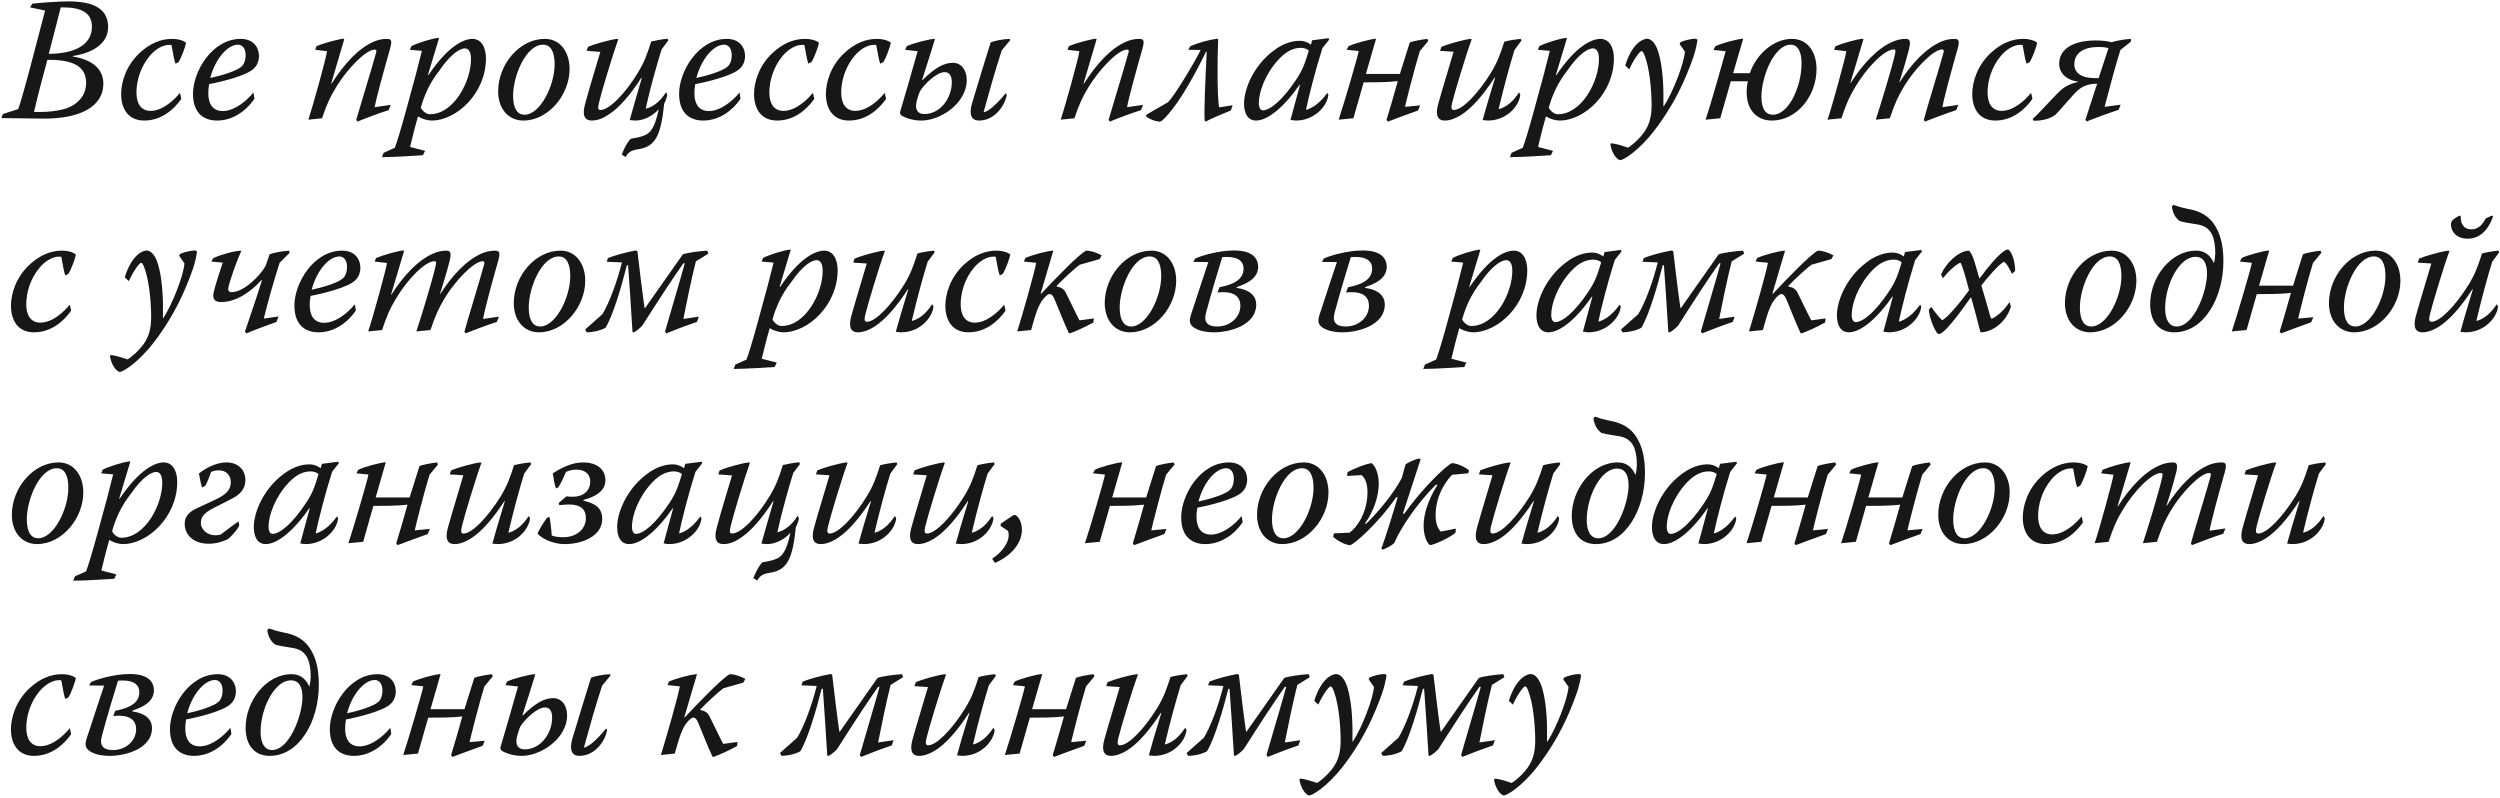 <?xml version="1.0" encoding="UTF-8"?> <svg xmlns="http://www.w3.org/2000/svg" width="909" height="290" viewBox="0 0 909 290" fill="none"> <path d="M10.96 2.68L16.4 3.832L10.96 24.568C8.656 33.208 6.992 38.904 6.608 39.672L1.04 41.464L0.528 42.936C5.328 43 10.192 43.064 15.44 43.128C29.072 43.256 37.52 38.84 37.584 30.456C37.584 24.952 33.424 21.688 26.448 20.536L26.512 20.344C33.104 19.384 39.312 16.184 39.312 9.848C39.312 2.488 32.848 0.504 24.784 0.504C21.2 0.504 14.48 1.016 11.728 1.336L10.96 2.68ZM22.096 2.68H22.8C29.328 2.68 33.424 4.472 33.424 9.72C33.424 16.184 27.408 19.512 17.744 19.576L22.096 2.68ZM17.232 21.752C27.92 21.624 31.376 24.952 31.312 30.328C31.248 33.848 29.52 36.28 26.896 38.072C24.016 40.056 18.512 40.888 12.368 40.696C13.904 33.912 15.632 27.832 17.232 21.752ZM65.487 33.912L65.359 33.848C63.566 36.088 59.279 40.312 54.734 40.312C51.215 40.312 49.614 37.56 49.614 33.656C49.614 29.496 51.023 24.376 54.478 20.28C56.846 17.528 59.471 16.312 61.519 16.312C61.903 16.312 62.158 16.312 62.35 16.376C62.926 19.512 63.374 22.2 63.822 23.16L64.91 22.584C65.999 20.984 67.471 16.696 67.662 15.544C67.15 15.032 65.294 14.136 62.542 14.136C58.767 14.136 54.606 15.608 50.639 19.384C45.775 23.992 44.047 29.944 44.047 34.168C44.047 39.352 46.478 43.832 52.431 43.832C58.639 43.832 63.182 39.864 65.934 35.96L65.487 33.912ZM92.188 33.784H91.996C89.883 36.472 85.34 40.376 80.987 40.376C77.019 40.376 75.74 37.304 75.74 33.976C75.74 32.76 75.803 31.8 76.059 30.584C79.644 29.944 90.139 27.512 92.507 24.696C93.596 23.608 94.171 21.944 94.171 20.408C94.108 16.888 91.868 14.136 87.516 14.136C77.147 14.136 70.043 26.04 70.171 34.36C70.299 41.784 74.716 43.832 78.939 43.832C84.059 43.832 89.052 40.952 92.507 35.896L92.188 33.784ZM86.555 16.248C88.028 16.248 89.308 17.528 89.308 20.024C89.308 21.496 88.987 22.712 88.347 23.608C86.876 25.848 79.26 27.768 76.444 28.344C78.299 21.304 82.779 16.248 86.492 16.248H86.555ZM117.103 43C118.959 37.496 120.047 35.256 122.415 31.352C125.999 25.528 132.847 18.04 136.239 18.04C136.815 18.04 137.007 18.36 136.751 19.128C135.663 23.352 129.903 42.04 129.519 43.576L129.967 44.216C131.759 43.448 137.903 41.08 141.295 40.056L142.062 38.136L136.239 38.968C136.751 35.896 139.439 26.104 141.807 17.784C142.639 14.712 142.382 14.136 140.527 14.136C138.927 14.136 137.199 14.584 136.047 15.096C130.223 17.528 125.039 23.416 120.623 30.328H120.431C122.735 22.264 124.783 15.8 125.167 14.2L125.039 14.072C123.247 14.136 116.975 15.864 115.055 16.824L114.607 18.104L118.895 18.616C118.767 20.6 113.519 39.416 112.111 43.512L117.103 43ZM153.396 18.488C152.372 22.776 150.324 30.52 147.828 39.48C145.716 47.288 144.18 52.152 143.54 53.752L139.508 55.544L138.868 57.144C143.284 57.144 151.604 56.568 153.78 56.44L154.548 54.84L149.108 53.432C150.836 46.2 151.476 44.152 151.988 42.296C153.268 43.192 155.444 43.832 156.916 43.832C166.068 43.832 176.692 33.848 176.692 21.24C176.692 16.952 174.836 14.136 171.828 14.136C168.756 14.136 163.06 16.504 155.764 27.32H155.572L159.604 13.944L159.54 13.752C157.3 13.88 151.22 15.8 149.556 16.824L149.044 18.104L153.396 18.488ZM156.276 41.528C155.06 41.528 153.652 40.44 153.012 39.16C154.228 34.744 156.212 30.136 159.796 25.592C163.892 19.576 167.284 17.592 169.012 17.592C170.292 17.592 171.188 18.68 171.252 21.24C171.38 29.432 165.044 41.528 156.34 41.528H156.276ZM198.077 14.136C188.925 14.136 181.117 23.352 181.117 33.272C181.181 39.992 185.213 43.832 190.269 43.832C199.421 43.832 207.101 34.424 207.101 25.08C207.101 18.936 203.709 14.136 198.141 14.136H198.077ZM197.501 16.248C200.381 16.248 201.661 19.064 201.661 23.352C201.661 31.224 196.349 41.72 190.717 41.72C188.349 41.72 186.557 39.8 186.557 34.808C186.557 27.576 191.229 16.248 197.437 16.248H197.501ZM218.279 18.872C216.999 23.288 214.311 31.864 212.711 37.944C211.367 43.064 213.415 43.832 215.207 43.832C216.871 43.832 218.855 43.256 220.903 41.912C224.935 39.48 229.159 34.552 233.191 28.28H233.383C231.335 35.384 229.863 40.312 228.967 43.64C229.607 43.704 230.247 43.832 231.079 43.832C233.255 43.832 236.711 42.808 239.527 39.736C238.695 43.384 237.991 45.88 236.391 47.8C234.919 49.528 231.847 50.04 229.415 50.424C228.647 51 227.431 52.792 226.023 56.184L227.431 57.08C228.519 55.48 229.095 54.712 232.039 54.264C238.311 53.304 240.295 49.4 241.511 37.624C242.023 36.664 242.407 35.64 242.599 34.552L242.215 33.464C241.382 34.744 238.951 38.52 234.919 39.48L234.791 39.416C236.519 31.544 239.015 22.904 240.551 17.976L242.983 14.712L242.727 14.072C240.743 14.264 238.311 14.712 236.775 15.096C235.239 19.96 234.279 22.584 231.975 26.36C227.367 34.04 221.479 39.992 218.343 39.992C217.51 39.992 217.255 39.544 217.767 37.432C218.47 34.232 222.695 20.152 224.807 14.264L224.295 14.136C221.351 14.52 215.911 16.12 213.799 17.016L213.286 18.488L218.279 18.872ZM268.938 33.784H268.746C266.634 36.472 262.09 40.376 257.738 40.376C253.77 40.376 252.49 37.304 252.49 33.976C252.49 32.76 252.554 31.8 252.81 30.584C256.394 29.944 266.89 27.512 269.258 24.696C270.346 23.608 270.922 21.944 270.922 20.408C270.858 16.888 268.618 14.136 264.266 14.136C253.898 14.136 246.794 26.04 246.922 34.36C247.049 41.784 251.466 43.832 255.69 43.832C260.81 43.832 265.802 40.952 269.258 35.896L268.938 33.784ZM263.306 16.248C264.778 16.248 266.058 17.528 266.058 20.024C266.058 21.496 265.738 22.712 265.098 23.608C263.626 25.848 256.01 27.768 253.194 28.344C255.05 21.304 259.53 16.248 263.242 16.248H263.306ZM295.612 33.912L295.484 33.848C293.692 36.088 289.404 40.312 284.86 40.312C281.34 40.312 279.74 37.56 279.74 33.656C279.74 29.496 281.148 24.376 284.604 20.28C286.972 17.528 289.596 16.312 291.644 16.312C292.028 16.312 292.284 16.312 292.476 16.376C293.052 19.512 293.5 22.2 293.948 23.16L295.036 22.584C296.124 20.984 297.596 16.696 297.788 15.544C297.276 15.032 295.42 14.136 292.668 14.136C288.892 14.136 284.732 15.608 280.764 19.384C275.9 23.992 274.172 29.944 274.172 34.168C274.172 39.352 276.604 43.832 282.556 43.832C288.764 43.832 293.308 39.864 296.06 35.96L295.612 33.912ZM321.737 33.912L321.609 33.848C319.817 36.088 315.529 40.312 310.985 40.312C307.465 40.312 305.865 37.56 305.865 33.656C305.865 29.496 307.273 24.376 310.729 20.28C313.097 17.528 315.721 16.312 317.769 16.312C318.153 16.312 318.409 16.312 318.601 16.376C319.177 19.512 319.625 22.2 320.073 23.16L321.161 22.584C322.249 20.984 323.721 16.696 323.913 15.544C323.401 15.032 321.545 14.136 318.793 14.136C315.017 14.136 310.857 15.608 306.889 19.384C302.025 23.992 300.297 29.944 300.297 34.168C300.297 39.352 302.729 43.832 308.681 43.832C314.889 43.832 319.433 39.864 322.185 35.96L321.737 33.912ZM333.654 18.616C332.95 21.304 328.086 38.008 327.19 41.016L327.638 41.912C329.302 42.936 331.99 43.832 334.998 43.832C337.558 43.832 340.374 43 342.934 41.592C348.438 38.584 351.51 33.656 351.51 29.176C351.51 25.336 349.462 22.84 346.454 22.84C343.253 22.84 339.926 24.632 335.446 29.112H335.254C337.43 22.328 338.774 18.104 339.926 14.264L339.798 14.136C338.134 14.136 331.542 15.8 329.686 16.824L329.11 18.104L333.654 18.616ZM346.07 29.944C346.07 35.576 341.974 41.464 336.086 41.464C333.782 41.464 332.566 39.992 333.27 36.92C333.654 35.32 334.038 34.168 334.486 33.208C335.958 30.776 340.438 26.232 343.51 26.232C345.11 26.232 346.07 27.448 346.07 29.88V29.944ZM367.318 14.584L367.126 14.136C364.502 14.2 361.174 14.968 360.214 15.416C359.638 17.208 354.39 34.168 353.43 37.56C352.15 41.976 353.43 43.832 355.926 43.832C362.134 43.832 365.59 37.688 366.038 34.552L365.718 33.848C364.118 35.832 360.15 40.376 357.718 40.824L357.654 40.696C359.701 33.272 361.75 25.912 364.246 18.296L367.318 14.584ZM390.665 43C392.521 37.496 393.609 35.256 395.977 31.352C399.561 25.528 406.409 18.04 409.801 18.04C410.377 18.04 410.569 18.36 410.313 19.128C409.225 23.352 403.465 42.04 403.081 43.576L403.529 44.216C405.321 43.448 411.465 41.08 414.857 40.056L415.625 38.136L409.801 38.968C410.313 35.896 413.001 26.104 415.369 17.784C416.201 14.712 415.945 14.136 414.089 14.136C412.489 14.136 410.761 14.584 409.609 15.096C403.785 17.528 398.601 23.416 394.185 30.328H393.993C396.297 22.264 398.345 15.8 398.729 14.2L398.601 14.072C396.809 14.136 390.537 15.864 388.617 16.824L388.169 18.104L392.457 18.616C392.329 20.6 387.081 39.416 385.673 43.512L390.665 43ZM443.25 39.032C442.546 34.552 442.61 21.88 442.93 14.136H442.226C439.602 14.456 435.506 15.608 432.754 16.824L432.05 18.104L436.466 18.168V18.36C434.226 22.968 426.418 35.832 424.562 37.24L417.01 41.592L416.626 42.232C417.714 43.256 420.146 44.216 421.81 44.216C422.578 44.024 424.306 42.296 426.482 39.416C430.834 33.912 436.146 23.736 438.514 18.808H438.77C438.258 28.856 437.746 40.632 438.002 43.704L438.386 44.216C439.666 43.448 444.722 41.272 447.538 40.184L448.178 38.264L443.25 39.032ZM477.105 14.648L476.657 16.248C475.697 15.544 474.417 14.84 472.497 14.84C470.065 14.84 466.673 15.672 463.153 18.36C455.601 23.992 452.337 32.568 452.337 37.624C452.337 41.4 453.809 43.832 456.689 43.832C461.297 43.832 467.569 38.072 472.497 30.84H472.689C471.793 34.36 470.001 40.504 469.233 43.576C469.809 43.704 470.577 43.832 471.281 43.832C477.745 43.832 482.673 38.648 482.993 34.424L482.609 33.784C481.329 35.448 478.833 38.776 474.993 39.928L474.865 39.864C475.761 35.512 478.257 25.528 480.817 17.528L483.249 14.456L483.057 13.88L477.105 14.648ZM459.121 40.12C458.481 40.12 457.713 39.416 457.713 37.496C457.713 33.464 460.017 26.872 464.945 21.56C468.145 18.104 470.961 17.4 473.009 17.4C474.225 17.4 475.185 17.784 475.889 18.36C474.353 23.544 473.521 25.592 471.217 29.048C466.225 36.6 461.681 40.12 459.185 40.12H459.121ZM496.651 26.872C498.699 19.768 500.043 15.096 500.299 14.2L500.235 14.072C497.995 14.264 492.107 15.864 490.315 16.824L489.675 18.104L494.027 18.552C493.771 20.344 488.395 38.648 486.731 43.512L492.107 43C492.747 40.76 494.347 35.064 495.819 29.944C499.275 29.944 504.651 29.944 508.235 29.496C506.827 34.68 505.419 39.288 504.139 43.576L504.651 44.216C506.507 43.448 512.267 41.4 515.595 40.184L516.363 38.328L510.859 38.84C511.179 37.24 514.251 25.08 516.235 18.616L519.307 14.904L518.987 14.136C516.811 14.392 513.611 14.968 512.587 15.48C511.435 19 510.347 22.648 509.003 26.872H496.651ZM528.53 18.808C527.25 23.352 524.562 31.864 522.898 37.944C521.554 43.064 523.602 43.832 525.33 43.832C527.058 43.832 528.978 43.192 531.09 41.912C535.122 39.416 539.346 34.552 543.442 28.216H543.634C541.458 35.32 539.986 40.312 539.09 43.64C539.666 43.704 540.37 43.832 541.01 43.832C547.794 43.832 552.338 38.584 552.786 34.488L552.338 33.592C551.442 34.872 549.074 38.584 545.042 39.672L544.914 39.608C546.77 31.672 549.138 23.032 550.674 18.168L553.234 14.712L552.914 14.136C550.93 14.328 548.562 14.712 546.962 15.16C545.426 19.96 544.402 22.712 542.098 26.488C537.362 34.104 531.73 39.992 528.594 39.992C527.762 39.992 527.506 39.352 528.018 37.304C528.786 34.104 532.946 20.152 535.122 14.264L534.674 14.136C531.666 14.52 526.226 16.12 524.114 17.016L523.602 18.488L528.53 18.808ZM563.521 18.488C562.497 22.776 560.449 30.52 557.953 39.48C555.841 47.288 554.305 52.152 553.665 53.752L549.633 55.544L548.993 57.144C553.409 57.144 561.729 56.568 563.905 56.44L564.673 54.84L559.233 53.432C560.961 46.2 561.601 44.152 562.113 42.296C563.393 43.192 565.569 43.832 567.041 43.832C576.193 43.832 586.817 33.848 586.817 21.24C586.817 16.952 584.961 14.136 581.953 14.136C578.881 14.136 573.185 16.504 565.889 27.32H565.697L569.729 13.944L569.665 13.752C567.425 13.88 561.345 15.8 559.681 16.824L559.169 18.104L563.521 18.488ZM566.401 41.528C565.185 41.528 563.777 40.44 563.137 39.16C564.353 34.744 566.337 30.136 569.921 25.592C574.017 19.576 577.409 17.592 579.137 17.592C580.417 17.592 581.313 18.68 581.377 21.24C581.505 29.432 575.169 41.528 566.465 41.528H566.401ZM592.398 25.208C594.126 21.368 596.302 18.552 596.878 18.552C597.262 18.552 597.646 19.192 598.158 20.664C599.63 24.632 600.462 31.672 600.526 38.008C600.526 42.744 599.63 45.432 597.774 48.12C595.598 51.128 592.59 53.368 591.95 53.688C589.262 52.792 587.406 52.216 585.742 52.088L585.55 52.728C586.446 56.888 588.494 58.232 589.134 58.232C590.158 58.232 595.534 55.16 601.358 47.672C605.134 42.808 609.678 35.832 613.262 27.128C615.438 21.88 616.526 18.808 617.166 14.776C617.23 14.264 616.782 14.072 616.334 14.072C614.798 14.136 612.494 14.648 611.022 15.352L610.702 15.992L612.622 18.744C612.366 23.032 608.27 33.528 605.006 38.584H604.814C604.942 31.736 604.622 25.72 603.47 20.792C602.318 15.672 600.462 14.2 598.926 14.072C597.262 14.136 593.486 15.736 590.926 23.8L592.398 25.208ZM627.465 18.616C626.953 20.536 621.897 38.392 620.169 43.512L625.481 43C626.121 40.696 627.72 35.128 629.321 29.56H635.529C635.208 30.84 635.081 32.12 635.081 33.592C635.145 40.312 639.049 43.832 644.233 43.832C653.385 43.832 660.489 34.872 660.489 25.08C660.489 19.192 657.481 14.136 651.529 14.136C645.129 14.136 638.729 19.384 636.233 26.616H630.153C632.137 19.896 633.481 15.16 633.801 14.2L633.673 14.072C631.561 14.2 625.417 15.864 623.625 16.888L623.049 18.168L627.465 18.616ZM651.145 16.248C653.897 16.248 655.049 19.256 655.049 22.968C655.049 31.544 650.377 41.72 644.617 41.72C642.249 41.72 640.457 39.992 640.457 35.128C640.457 27.768 645.129 16.248 651.081 16.248H651.145ZM669.54 43C671.396 37.56 672.356 35.256 674.66 31.48C678.564 24.888 685.092 17.976 688.612 17.976C689.188 17.976 689.252 18.36 689.124 19.128C688.1 24.312 683.236 39.864 682.02 43.512L687.14 43C688.996 37.56 690.02 35.256 692.388 31.288C696.1 25.144 702.948 17.976 706.148 17.976C706.66 17.976 706.916 18.296 706.66 19.128C705.572 23.288 699.812 42.04 699.492 43.576L699.876 44.216C701.86 43.448 707.748 41.144 711.268 40.056L712.036 38.136L706.276 38.968C706.724 36.024 709.412 26.104 711.78 17.784C712.612 14.776 712.228 14.136 710.628 14.136C708.772 14.136 707.172 14.584 705.892 15.096C700.068 17.656 694.948 23.288 690.724 29.88H690.596C691.876 25.848 693.028 22.136 694.116 17.848C694.82 14.904 694.436 14.136 692.9 14.136C691.108 14.136 689.572 14.584 688.356 15.096C682.66 17.464 677.348 23.224 672.932 30.136H672.804C675.108 22.264 676.836 16.824 677.54 14.264L677.412 14.072C675.428 14.136 669.54 15.864 667.364 16.824L666.852 18.104L671.332 18.616C671.076 20.792 665.956 39.352 664.484 43.512L669.54 43ZM738.549 33.912L738.421 33.848C736.629 36.088 732.341 40.312 727.797 40.312C724.277 40.312 722.677 37.56 722.677 33.656C722.677 29.496 724.085 24.376 727.541 20.28C729.909 17.528 732.533 16.312 734.581 16.312C734.965 16.312 735.221 16.312 735.413 16.376C735.989 19.512 736.437 22.2 736.885 23.16L737.973 22.584C739.061 20.984 740.533 16.696 740.725 15.544C740.213 15.032 738.357 14.136 735.605 14.136C731.829 14.136 727.669 15.608 723.701 19.384C718.837 23.992 717.109 29.944 717.109 34.168C717.109 39.352 719.541 43.832 725.493 43.832C731.701 43.832 736.245 39.864 738.997 35.96L738.549 33.912ZM765.229 38.84C766.637 33.4 769.581 22.392 770.989 18.168L774.765 15.16L774.829 14.136C772.525 14.264 769.581 14.776 767.725 15.352C766.829 15.096 764.973 14.712 761.965 14.712C754.029 14.712 748.717 17.656 748.717 23.224C748.717 26.168 750.893 29.048 755.565 29.688L755.501 29.816C752.045 30.584 750.061 31.992 748.653 33.4C746.477 35.512 740.653 41.976 739.053 43.256L739.437 43.896C742.573 43.96 745.517 43.128 747.309 41.784C749.165 39.928 751.789 36.728 754.093 34.232C756.525 31.48 758.893 30.456 762.541 30.456C761.645 32.888 760.557 36.664 758.253 43.576L758.701 44.152C760.557 43.384 766.957 41.016 770.349 39.928L771.053 38.072L765.229 38.84ZM763.053 28.408H761.645C756.461 28.408 754.221 26.232 754.221 23.416C754.221 19.32 757.485 17.08 763.053 17.08C765.101 17.08 766.189 17.336 766.637 17.528L763.053 28.408ZM25.424 110.912L25.296 110.848C23.504 113.088 19.216 117.312 14.672 117.312C11.152 117.312 9.552 114.56 9.552 110.656C9.552 106.496 10.96 101.376 14.416 97.28C16.784 94.528 19.408 93.312 21.456 93.312C21.84 93.312 22.096 93.312 22.288 93.376C22.864 96.512 23.312 99.2 23.76 100.16L24.848 99.584C25.936 97.984 27.408 93.696 27.6 92.544C27.088 92.032 25.232 91.136 22.48 91.136C18.704 91.136 14.544 92.608 10.576 96.384C5.712 100.992 3.984 106.944 3.984 111.168C3.984 116.352 6.416 120.832 12.368 120.832C18.576 120.832 23.12 116.864 25.872 112.96L25.424 110.912ZM46.836 102.208C48.563 98.368 50.739 95.552 51.316 95.552C51.7 95.552 52.084 96.192 52.596 97.664C54.068 101.632 54.9 108.672 54.964 115.008C54.964 119.744 54.068 122.432 52.212 125.12C50.035 128.128 47.028 130.368 46.388 130.688C43.7 129.792 41.843 129.216 40.179 129.088L39.987 129.728C40.883 133.888 42.931 135.232 43.572 135.232C44.596 135.232 49.971 132.16 55.795 124.672C59.572 119.808 64.115 112.832 67.7 104.128C69.876 98.88 70.963 95.808 71.603 91.776C71.668 91.264 71.219 91.072 70.772 91.072C69.236 91.136 66.931 91.648 65.46 92.352L65.139 92.992L67.059 95.744C66.803 100.032 62.708 110.528 59.444 115.584H59.252C59.38 108.736 59.059 102.72 57.907 97.792C56.755 92.672 54.9 91.2 53.364 91.072C51.7 91.136 47.923 92.736 45.364 100.8L46.836 102.208ZM105.191 92.032L105.255 91.136C102.567 91.264 98.918 92.032 98.022 92.48C97.51 93.952 97.062 95.36 96.55 96.704C94.823 99.968 88.743 106.24 84.198 106.24C83.367 106.24 82.79 105.792 83.046 104.576C83.43 102.208 86.374 94.144 87.719 91.264L87.591 91.136C84.582 91.328 80.166 92.672 77.543 93.824L76.838 95.104L80.999 95.488C80.487 97.024 78.246 103.616 77.671 106.368C77.159 108.864 78.183 109.824 80.487 109.824C85.671 109.824 90.983 106.368 95.014 101.888H95.27C93.543 107.264 92.07 111.872 89.062 120.576L89.638 121.216C91.43 120.384 97.51 118.08 100.519 117.056L101.287 115.072L95.91 115.84C97.447 109.632 99.558 102.08 101.671 95.552L105.191 92.032ZM129.063 110.784H128.871C126.759 113.472 122.215 117.376 117.863 117.376C113.895 117.376 112.615 114.304 112.615 110.976C112.615 109.76 112.679 108.8 112.935 107.584C116.519 106.944 127.015 104.512 129.383 101.696C130.471 100.608 131.047 98.944 131.047 97.408C130.983 93.888 128.743 91.136 124.391 91.136C114.023 91.136 106.919 103.04 107.047 111.36C107.174 118.784 111.591 120.832 115.815 120.832C120.935 120.832 125.927 117.952 129.383 112.896L129.063 110.784ZM123.431 93.248C124.903 93.248 126.183 94.528 126.183 97.024C126.183 98.496 125.863 99.712 125.223 100.608C123.751 102.848 116.135 104.768 113.319 105.344C115.175 98.304 119.655 93.248 123.367 93.248H123.431ZM138.915 120C140.771 114.56 141.731 112.256 144.035 108.48C147.939 101.888 154.467 94.976 157.987 94.976C158.563 94.976 158.627 95.36 158.499 96.128C157.475 101.312 152.611 116.864 151.395 120.512L156.515 120C158.371 114.56 159.395 112.256 161.763 108.288C165.475 102.144 172.323 94.976 175.523 94.976C176.035 94.976 176.291 95.296 176.035 96.128C174.947 100.288 169.187 119.04 168.867 120.576L169.251 121.216C171.235 120.448 177.123 118.144 180.643 117.056L181.411 115.136L175.651 115.968C176.099 113.024 178.787 103.104 181.155 94.784C181.987 91.776 181.603 91.136 180.003 91.136C178.147 91.136 176.547 91.584 175.267 92.096C169.443 94.656 164.323 100.288 160.099 106.88H159.971C161.251 102.848 162.403 99.136 163.491 94.848C164.195 91.904 163.811 91.136 162.275 91.136C160.483 91.136 158.947 91.584 157.731 92.096C152.035 94.464 146.723 100.224 142.307 107.136H142.179C144.483 99.264 146.211 93.824 146.915 91.264L146.787 91.072C144.803 91.136 138.915 92.864 136.739 93.824L136.227 95.104L140.707 95.616C140.451 97.792 135.331 116.352 133.859 120.512L138.915 120ZM203.764 91.136C194.612 91.136 186.804 100.352 186.804 110.272C186.868 116.992 190.9 120.832 195.956 120.832C205.108 120.832 212.788 111.424 212.788 102.08C212.788 95.936 209.396 91.136 203.828 91.136H203.764ZM203.188 93.248C206.068 93.248 207.348 96.064 207.348 100.352C207.348 108.224 202.036 118.72 196.404 118.72C194.036 118.72 192.244 116.8 192.244 111.808C192.244 104.576 196.916 93.248 203.124 93.248H203.188ZM257.559 92.224L257.175 91.136C254.423 91.264 249.815 91.904 248.279 92.48C244.567 97.792 239.831 104.512 234.519 112.064H234.391C233.815 108.608 232.087 94.208 231.767 91.328L231.191 91.072C227.543 91.712 223.255 92.928 221.079 93.824L220.567 95.168L226.135 95.424C224.279 102.848 221.399 110.4 219.031 114.24L212.758 119.808L213.334 120.832C214.87 120.832 217.879 120.448 220.183 119.168C222.999 114.496 226.135 103.616 227.927 96.448H228.375C228.823 102.208 229.463 112.512 229.975 120.64L230.359 120.896C231.319 120.448 232.471 119.488 233.495 118.464C239.319 109.312 244.439 101.44 248.471 95.744H248.983C246.999 102.976 245.015 109.376 241.815 120.512L242.263 121.216C244.055 120.448 250.071 118.144 253.399 117.056L254.103 115.136L248.471 115.968C249.623 110.4 251.095 102.592 253.015 95.04L257.559 92.224ZM281.271 95.488C280.247 99.776 278.199 107.52 275.703 116.48C273.591 124.288 272.055 129.152 271.415 130.752L267.383 132.544L266.743 134.144C271.159 134.144 279.479 133.568 281.655 133.44L282.423 131.84L276.983 130.432C278.711 123.2 279.351 121.152 279.863 119.296C281.143 120.192 283.319 120.832 284.791 120.832C293.943 120.832 304.567 110.848 304.567 98.24C304.567 93.952 302.711 91.136 299.703 91.136C296.631 91.136 290.935 93.504 283.639 104.32H283.447L287.479 90.944L287.415 90.752C285.175 90.88 279.095 92.8 277.431 93.824L276.919 95.104L281.271 95.488ZM284.151 118.528C282.935 118.528 281.527 117.44 280.887 116.16C282.103 111.744 284.087 107.136 287.671 102.592C291.767 96.576 295.159 94.592 296.887 94.592C298.167 94.592 299.063 95.68 299.127 98.24C299.255 106.432 292.919 118.528 284.215 118.528H284.151ZM315.155 95.808C313.875 100.352 311.187 108.864 309.523 114.944C308.179 120.064 310.227 120.832 311.955 120.832C313.683 120.832 315.603 120.192 317.715 118.912C321.747 116.416 325.971 111.552 330.067 105.216H330.259C328.083 112.32 326.611 117.312 325.715 120.64C326.291 120.704 326.995 120.832 327.635 120.832C334.419 120.832 338.963 115.584 339.411 111.488L338.963 110.592C338.067 111.872 335.699 115.584 331.667 116.672L331.539 116.608C333.395 108.672 335.763 100.032 337.299 95.168L339.859 91.712L339.539 91.136C337.555 91.328 335.187 91.712 333.587 92.16C332.051 96.96 331.027 99.712 328.723 103.488C323.987 111.104 318.355 116.992 315.219 116.992C314.387 116.992 314.131 116.352 314.643 114.304C315.411 111.104 319.571 97.152 321.747 91.264L321.299 91.136C318.291 91.52 312.851 93.12 310.739 94.016L310.227 95.488L315.155 95.808ZM365.174 110.912L365.046 110.848C363.254 113.088 358.966 117.312 354.422 117.312C350.902 117.312 349.302 114.56 349.302 110.656C349.302 106.496 350.71 101.376 354.166 97.28C356.534 94.528 359.158 93.312 361.206 93.312C361.59 93.312 361.846 93.312 362.038 93.376C362.614 96.512 363.062 99.2 363.51 100.16L364.598 99.584C365.686 97.984 367.158 93.696 367.35 92.544C366.838 92.032 364.982 91.136 362.23 91.136C358.454 91.136 354.294 92.608 350.326 96.384C345.462 100.992 343.734 106.944 343.734 111.168C343.734 116.352 346.166 120.832 352.118 120.832C358.326 120.832 362.87 116.864 365.622 112.96L365.174 110.912ZM376.771 95.552C375.811 100.288 371.779 114.368 369.859 120.512L374.915 120C376.643 113.664 377.667 110.72 379.331 108.736C381.251 106.368 382.339 106.176 383.491 108.928C385.027 112.64 387.203 118.144 388.611 121.088L388.995 121.216C390.787 120.576 394.115 119.168 397.571 117.248L397.699 115.776L392.515 116.48C391.619 114.88 389.315 109.952 387.523 106.432C386.947 105.152 385.859 104.448 384.259 104.192L384.195 103.936C386.563 101.44 390.979 97.408 392.579 96.256L399.811 94.208L400.579 92.864C398.787 91.84 396.611 91.136 394.947 91.136C392.579 92.096 382.915 102.144 378.563 106.816H378.371C380.675 98.752 382.531 92.864 382.979 91.2L382.851 91.136C380.803 91.2 374.723 92.864 372.803 93.824L372.291 95.104L376.771 95.552ZM418.639 91.136C409.487 91.136 401.679 100.352 401.679 110.272C401.743 116.992 405.775 120.832 410.831 120.832C419.983 120.832 427.663 111.424 427.663 102.08C427.663 95.936 424.271 91.136 418.703 91.136H418.639ZM418.063 93.248C420.943 93.248 422.223 96.064 422.223 100.352C422.223 108.224 416.911 118.72 411.279 118.72C408.911 118.72 407.119 116.8 407.119 111.808C407.119 104.576 411.791 93.248 417.999 93.248H418.063ZM439.353 95.296C438.969 96.448 435.705 106.176 433.017 114.496C432.249 116.864 432.569 118.08 434.233 119.168C435.769 120.192 438.265 120.832 441.465 120.832C447.289 120.832 456.761 118.144 456.761 110.784C456.761 106.304 452.345 105.024 449.657 104.704V104.384C452.793 103.296 457.401 101.504 457.465 97.088C457.465 93.76 455.225 91.072 448.697 91.072C443.193 91.072 436.857 92.928 434.553 94.016L433.913 95.232L439.353 95.296ZM442.681 106.368C443.385 106.24 444.089 106.24 444.921 106.24C448.825 106.24 451.001 107.968 451.001 111.168C451.001 115.392 447.225 118.72 442.553 118.72C439.097 118.72 437.561 117.184 438.521 113.664C440.697 105.664 442.553 99.456 444.409 93.504C448.633 93.12 452.217 94.08 452.153 97.728C452.153 101.888 447.993 103.552 443.385 104.448L442.681 106.368ZM486.103 95.296C485.719 96.448 482.455 106.176 479.767 114.496C478.999 116.864 479.319 118.08 480.983 119.168C482.519 120.192 485.015 120.832 488.215 120.832C494.039 120.832 503.511 118.144 503.511 110.784C503.511 106.304 499.095 105.024 496.407 104.704V104.384C499.543 103.296 504.151 101.504 504.215 97.088C504.215 93.76 501.975 91.072 495.447 91.072C489.943 91.072 483.607 92.928 481.303 94.016L480.663 95.232L486.103 95.296ZM489.431 106.368C490.135 106.24 490.839 106.24 491.671 106.24C495.575 106.24 497.751 107.968 497.751 111.168C497.751 115.392 493.975 118.72 489.303 118.72C485.847 118.72 484.311 117.184 485.271 113.664C487.447 105.664 489.303 99.456 491.159 93.504C495.383 93.12 498.967 94.08 498.903 97.728C498.903 101.888 494.743 103.552 490.135 104.448L489.431 106.368ZM532.021 95.488C530.997 99.776 528.949 107.52 526.453 116.48C524.341 124.288 522.805 129.152 522.165 130.752L518.133 132.544L517.493 134.144C521.909 134.144 530.229 133.568 532.405 133.44L533.173 131.84L527.733 130.432C529.461 123.2 530.101 121.152 530.613 119.296C531.893 120.192 534.069 120.832 535.541 120.832C544.693 120.832 555.317 110.848 555.317 98.24C555.317 93.952 553.461 91.136 550.453 91.136C547.381 91.136 541.685 93.504 534.389 104.32H534.197L538.229 90.944L538.165 90.752C535.925 90.88 529.845 92.8 528.181 93.824L527.669 95.104L532.021 95.488ZM534.901 118.528C533.685 118.528 532.277 117.44 531.637 116.16C532.853 111.744 534.837 107.136 538.421 102.592C542.517 96.576 545.909 94.592 547.637 94.592C548.917 94.592 549.813 95.68 549.877 98.24C550.005 106.432 543.669 118.528 534.965 118.528H534.901ZM583.417 91.648L582.969 93.248C582.009 92.544 580.729 91.84 578.809 91.84C576.377 91.84 572.985 92.672 569.465 95.36C561.913 100.992 558.649 109.568 558.649 114.624C558.649 118.4 560.121 120.832 563.001 120.832C567.609 120.832 573.881 115.072 578.809 107.84H579.001C578.105 111.36 576.313 117.504 575.545 120.576C576.121 120.704 576.889 120.832 577.593 120.832C584.057 120.832 588.985 115.648 589.305 111.424L588.921 110.784C587.641 112.448 585.145 115.776 581.305 116.928L581.177 116.864C582.073 112.512 584.569 102.528 587.129 94.528L589.561 91.456L589.369 90.88L583.417 91.648ZM565.433 117.12C564.793 117.12 564.025 116.416 564.025 114.496C564.025 110.464 566.329 103.872 571.257 98.56C574.457 95.104 577.273 94.4 579.321 94.4C580.537 94.4 581.497 94.784 582.201 95.36C580.665 100.544 579.833 102.592 577.529 106.048C572.537 113.6 567.993 117.12 565.497 117.12H565.433ZM634.184 92.224L633.8 91.136C631.048 91.264 626.44 91.904 624.904 92.48C621.192 97.792 616.456 104.512 611.144 112.064H611.016C610.44 108.608 608.712 94.208 608.392 91.328L607.816 91.072C604.168 91.712 599.88 92.928 597.704 93.824L597.192 95.168L602.76 95.424C600.904 102.848 598.024 110.4 595.656 114.24L589.383 119.808L589.959 120.832C591.495 120.832 594.504 120.448 596.808 119.168C599.624 114.496 602.76 103.616 604.552 96.448H605C605.448 102.208 606.088 112.512 606.6 120.64L606.984 120.896C607.944 120.448 609.096 119.488 610.12 118.464C615.944 109.312 621.064 101.44 625.096 95.744H625.608C623.624 102.976 621.64 109.376 618.44 120.512L618.888 121.216C620.68 120.448 626.696 118.144 630.024 117.056L630.728 115.136L625.096 115.968C626.248 110.4 627.72 102.592 629.64 95.04L634.184 92.224ZM642.834 95.552C641.874 100.288 637.842 114.368 635.922 120.512L640.978 120C642.706 113.664 643.73 110.72 645.394 108.736C647.314 106.368 648.402 106.176 649.554 108.928C651.09 112.64 653.266 118.144 654.674 121.088L655.058 121.216C656.85 120.576 660.178 119.168 663.634 117.248L663.762 115.776L658.578 116.48C657.682 114.88 655.378 109.952 653.586 106.432C653.01 105.152 651.922 104.448 650.322 104.192L650.258 103.936C652.626 101.44 657.042 97.408 658.642 96.256L665.874 94.208L666.642 92.864C664.85 91.84 662.674 91.136 661.01 91.136C658.642 92.096 648.978 102.144 644.626 106.816H644.434C646.738 98.752 648.594 92.864 649.042 91.2L648.914 91.136C646.866 91.2 640.786 92.864 638.866 93.824L638.354 95.104L642.834 95.552ZM692.667 91.648L692.219 93.248C691.259 92.544 689.979 91.84 688.059 91.84C685.627 91.84 682.235 92.672 678.715 95.36C671.163 100.992 667.899 109.568 667.899 114.624C667.899 118.4 669.371 120.832 672.251 120.832C676.859 120.832 683.131 115.072 688.059 107.84H688.251C687.355 111.36 685.563 117.504 684.795 120.576C685.371 120.704 686.139 120.832 686.843 120.832C693.307 120.832 698.235 115.648 698.555 111.424L698.171 110.784C696.891 112.448 694.395 115.776 690.555 116.928L690.427 116.864C691.323 112.512 693.819 102.528 696.379 94.528L698.811 91.456L698.619 90.88L692.667 91.648ZM674.683 117.12C674.043 117.12 673.275 116.416 673.275 114.496C673.275 110.464 675.579 103.872 680.507 98.56C683.707 95.104 686.523 94.4 688.571 94.4C689.787 94.4 690.747 94.784 691.451 95.36C689.915 100.544 689.083 102.592 686.779 106.048C681.787 113.6 677.243 117.12 674.747 117.12H674.683ZM701.285 112.704C701.797 116.48 703.462 120.128 704.549 121.344C704.806 121.408 705.062 121.408 705.318 121.408C705.83 121.28 707.302 120.256 709.478 117.568C711.27 115.584 713.894 111.872 716.582 108.16H716.71C718.566 114.688 719.333 118.016 720.102 120.832C724.006 120.832 729.318 117.568 731.174 111.488L730.662 109.824C728.102 113.792 724.774 115.84 724.198 115.84C723.942 115.84 723.814 115.584 723.686 115.072C722.854 112.064 721.638 107.968 720.422 103.808C722.278 101.312 727.142 95.68 728.678 95.168C729.894 96.064 730.79 98.048 731.558 99.584L732.71 98.496C732.71 95.36 731.686 91.84 730.278 90.752H729.702C728.358 91.328 726.822 92.608 724.39 95.424C722.918 97.152 721.702 98.624 719.846 101.12H719.654C718.566 97.472 717.35 92.096 715.878 91.136C711.91 91.264 707.302 96 705.766 99.84L706.47 101.184C709.222 97.664 711.782 95.872 712.806 95.488C713.382 96.32 714.47 99.712 715.942 105.536C712.422 110.464 707.622 115.968 706.15 116.416C704.87 115.2 703.334 113.216 702.181 111.552L701.285 112.704ZM767.764 91.136C758.612 91.136 750.804 100.352 750.804 110.272C750.868 116.992 754.9 120.832 759.956 120.832C769.108 120.832 776.788 111.424 776.788 102.08C776.788 95.936 773.396 91.136 767.828 91.136H767.764ZM767.188 93.248C770.068 93.248 771.348 96.064 771.348 100.352C771.348 108.224 766.036 118.72 760.404 118.72C758.036 118.72 756.244 116.8 756.244 111.808C756.244 104.576 760.916 93.248 767.124 93.248H767.188ZM798.507 91.136C789.163 91.136 781.803 100.992 781.803 110.592C781.803 116.992 785.067 120.832 790.571 120.832C801.323 120.832 808.427 108.288 808.427 94.976C808.427 89.024 807.275 85.44 805.867 82.88C803.499 78.464 799.915 76.736 795.562 75.968C793.067 75.456 791.083 74.816 790.251 74.496L789.675 75.136C790.123 78.208 791.531 79.616 792.555 80.384C794.987 81.088 797.355 81.28 798.955 81.6C802.987 82.24 804.587 84.8 805.099 87.936C805.675 90.752 805.547 93.312 805.035 95.552H804.907C803.499 92.352 801.131 91.136 798.571 91.136H798.507ZM798.315 93.376C801.067 93.376 802.475 95.552 802.475 99.52C802.411 106.176 797.739 118.72 791.403 118.72C788.843 118.72 787.243 116.352 787.243 112.128C787.243 103.488 792.363 93.376 798.251 93.376H798.315ZM821.401 103.872C823.449 96.768 824.793 92.096 825.049 91.2L824.985 91.072C822.745 91.264 816.857 92.864 815.065 93.824L814.425 95.104L818.777 95.552C818.521 97.344 813.145 115.648 811.481 120.512L816.857 120C817.497 117.76 819.097 112.064 820.569 106.944C824.025 106.944 829.401 106.944 832.985 106.496C831.577 111.68 830.169 116.288 828.889 120.576L829.401 121.216C831.257 120.448 837.017 118.4 840.345 117.184L841.113 115.328L835.609 115.84C835.929 114.24 839.001 102.08 840.985 95.616L844.057 91.904L843.737 91.136C841.561 91.392 838.361 91.968 837.337 92.48C836.185 96 835.097 99.648 833.753 103.872H821.401ZM863.764 91.136C854.612 91.136 846.804 100.352 846.804 110.272C846.868 116.992 850.9 120.832 855.956 120.832C865.108 120.832 872.788 111.424 872.788 102.08C872.788 95.936 869.396 91.136 863.828 91.136H863.764ZM863.188 93.248C866.068 93.248 867.348 96.064 867.348 100.352C867.348 108.224 862.036 118.72 856.404 118.72C854.036 118.72 852.244 116.8 852.244 111.808C852.244 104.576 856.916 93.248 863.124 93.248H863.188ZM884.03 95.808C882.75 100.352 880.062 108.864 878.398 114.944C877.054 120.064 879.102 120.832 880.83 120.832C882.558 120.832 884.478 120.192 886.59 118.912C890.622 116.416 894.846 111.552 898.942 105.216H899.134C896.958 112.32 895.486 117.312 894.59 120.64C895.166 120.704 895.87 120.832 896.51 120.832C903.294 120.832 907.838 115.584 908.286 111.488L907.838 110.592C906.942 111.872 904.574 115.584 900.542 116.672L900.414 116.608C902.27 108.672 904.638 100.032 906.174 95.168L908.734 91.712L908.414 91.136C906.43 91.328 904.062 91.712 902.462 92.16C900.926 96.96 899.902 99.712 897.598 103.488C892.862 111.104 887.23 116.992 884.094 116.992C883.262 116.992 883.006 116.352 883.518 114.304C884.286 111.104 888.446 97.152 890.622 91.264L890.174 91.136C887.166 91.52 881.726 93.12 879.614 94.016L879.102 95.488L884.03 95.808ZM903.806 79.424C902.846 81.408 901.182 83.392 898.622 83.392C895.678 83.392 894.654 81.216 894.718 78.656L894.462 78.4C893.694 78.528 891.966 79.744 891.518 80.32C891.326 80.576 891.262 80.832 891.198 81.216C890.942 83.904 892.99 86.784 897.214 86.784C901.182 86.784 904.574 84.288 906.494 78.592L905.982 78.4L903.806 79.424ZM21.264 168.136C12.112 168.136 4.304 177.352 4.304 187.272C4.368 193.992 8.4 197.832 13.456 197.832C22.608 197.832 30.288 188.424 30.288 179.08C30.288 172.936 26.896 168.136 21.328 168.136H21.264ZM20.688 170.248C23.568 170.248 24.848 173.064 24.848 177.352C24.848 185.224 19.536 195.72 13.904 195.72C11.536 195.72 9.744 193.8 9.744 188.808C9.744 181.576 14.416 170.248 20.624 170.248H20.688ZM41.146 172.488C40.122 176.776 38.074 184.52 35.578 193.48C33.466 201.288 31.93 206.152 31.29 207.752L27.258 209.544L26.618 211.144C31.034 211.144 39.354 210.568 41.53 210.44L42.298 208.84L36.858 207.432C38.586 200.2 39.226 198.152 39.738 196.296C41.018 197.192 43.194 197.832 44.666 197.832C53.818 197.832 64.442 187.848 64.442 175.24C64.442 170.952 62.586 168.136 59.578 168.136C56.506 168.136 50.81 170.504 43.514 181.32H43.322L47.354 167.944L47.29 167.752C45.05 167.88 38.97 169.8 37.306 170.824L36.794 172.104L41.146 172.488ZM44.026 195.528C42.81 195.528 41.402 194.44 40.762 193.16C41.978 188.744 43.962 184.136 47.546 179.592C51.642 173.576 55.034 171.592 56.762 171.592C58.042 171.592 58.938 172.68 59.002 175.24C59.13 183.432 52.794 195.528 44.09 195.528H44.026ZM74.703 176.584C75.343 175.368 76.111 173.448 76.751 171.592C77.198 171.4 78.159 171.016 79.567 171.016C82.191 171.016 83.918 172.744 83.918 175.368C83.918 178.248 81.934 179.912 78.606 181.512C76.367 182.536 74.382 183.56 71.758 184.712C69.007 185.992 67.15 187.592 67.15 190.408C67.15 194.44 70.287 197.704 75.918 197.704C78.606 197.704 81.231 196.872 82.959 195.976C85.135 194.056 86.478 192.2 86.99 191.112L86.734 189.576C84.558 191.048 81.934 193.096 80.335 194.312C79.823 194.504 79.118 194.632 78.35 194.632C75.599 194.632 73.038 192.84 73.038 189.96C73.038 187.4 75.15 185.992 78.159 184.456C80.654 183.24 82.703 182.152 84.43 181.256C87.055 179.912 89.231 177.928 89.231 174.536C89.231 171.08 86.799 168.136 82.382 168.136C78.031 168.136 74.062 170.76 72.335 172.168C72.591 173.384 72.847 175.368 73.487 177.288L74.703 176.584ZM117.042 168.648L116.594 170.248C115.634 169.544 114.354 168.84 112.434 168.84C110.002 168.84 106.61 169.672 103.09 172.36C95.538 177.992 92.274 186.568 92.274 191.624C92.274 195.4 93.746 197.832 96.626 197.832C101.234 197.832 107.506 192.072 112.434 184.84H112.626C111.73 188.36 109.938 194.504 109.17 197.576C109.746 197.704 110.514 197.832 111.218 197.832C117.682 197.832 122.61 192.648 122.93 188.424L122.546 187.784C121.266 189.448 118.77 192.776 114.93 193.928L114.802 193.864C115.698 189.512 118.194 179.528 120.754 171.528L123.186 168.456L122.994 167.88L117.042 168.648ZM99.058 194.12C98.418 194.12 97.65 193.416 97.65 191.496C97.65 187.464 99.954 180.872 104.882 175.56C108.082 172.104 110.898 171.4 112.946 171.4C114.162 171.4 115.122 171.784 115.826 172.36C114.29 177.544 113.458 179.592 111.154 183.048C106.162 190.6 101.618 194.12 99.122 194.12H99.058ZM136.589 180.872C138.637 173.768 139.981 169.096 140.237 168.2L140.173 168.072C137.933 168.264 132.045 169.864 130.253 170.824L129.613 172.104L133.965 172.552C133.709 174.344 128.333 192.648 126.669 197.512L132.045 197C132.685 194.76 134.285 189.064 135.757 183.944C139.213 183.944 144.589 183.944 148.173 183.496C146.765 188.68 145.357 193.288 144.077 197.576L144.589 198.216C146.445 197.448 152.205 195.4 155.533 194.184L156.301 192.328L150.797 192.84C151.117 191.24 154.189 179.08 156.173 172.616L159.245 168.904L158.925 168.136C156.749 168.392 153.549 168.968 152.525 169.48C151.373 173 150.285 176.648 148.941 180.872H136.589ZM168.468 172.808C167.188 177.352 164.5 185.864 162.836 191.944C161.492 197.064 163.54 197.832 165.268 197.832C166.996 197.832 168.916 197.192 171.028 195.912C175.06 193.416 179.284 188.552 183.38 182.216H183.572C181.396 189.32 179.924 194.312 179.028 197.64C179.604 197.704 180.308 197.832 180.948 197.832C187.732 197.832 192.276 192.584 192.724 188.488L192.276 187.592C191.38 188.872 189.012 192.584 184.98 193.672L184.852 193.608C186.708 185.672 189.076 177.032 190.612 172.168L193.172 168.712L192.852 168.136C190.868 168.328 188.5 168.712 186.9 169.16C185.364 173.96 184.34 176.712 182.036 180.488C177.3 188.104 171.668 193.992 168.532 193.992C167.7 193.992 167.444 193.352 167.956 191.304C168.724 188.104 172.884 174.152 175.06 168.264L174.612 168.136C171.604 168.52 166.164 170.12 164.052 171.016L163.54 172.488L168.468 172.808ZM203.039 177.16C204.127 175.368 204.895 173.704 205.791 171.592C206.879 171.08 208.223 170.76 209.567 170.76C212.575 170.76 214.623 172.232 214.623 175.176C214.623 178.056 212.447 180.616 208.287 180.616C207.263 180.616 206.367 180.552 205.919 180.488L203.167 182.856L203.359 183.688C204.383 183.56 205.663 183.432 206.943 183.432C211.231 183.432 213.023 185.352 213.023 188.232C213.087 192.2 209.887 195.336 204.703 195.336C202.847 195.336 201.311 195.016 200.607 194.696C200.479 192.328 200.031 188.872 199.775 187.912L198.943 188.232C197.919 189.512 196.447 191.88 195.422 193.928C196.447 195.4 200.479 197.832 205.407 197.832C211.359 197.832 219.039 195.144 218.975 188.552C218.911 185.672 217.567 184.328 216.031 183.432C214.751 182.728 213.471 182.408 212.127 182.024V181.768C215.839 180.808 220.127 178.888 220.127 174.6C220.127 170.888 217.311 168.136 211.999 168.136C208.287 168.136 204.703 169.736 200.991 172.104C201.247 173.832 201.503 175.624 202.143 177.608L203.039 177.16ZM249.167 168.648L248.719 170.248C247.759 169.544 246.479 168.84 244.559 168.84C242.127 168.84 238.735 169.672 235.215 172.36C227.663 177.992 224.399 186.568 224.399 191.624C224.399 195.4 225.871 197.832 228.751 197.832C233.359 197.832 239.631 192.072 244.559 184.84H244.751C243.855 188.36 242.063 194.504 241.295 197.576C241.871 197.704 242.639 197.832 243.343 197.832C249.807 197.832 254.735 192.648 255.055 188.424L254.671 187.784C253.391 189.448 250.895 192.776 247.055 193.928L246.927 193.864C247.823 189.512 250.319 179.528 252.879 171.528L255.311 168.456L255.119 167.88L249.167 168.648ZM231.183 194.12C230.543 194.12 229.775 193.416 229.775 191.496C229.775 187.464 232.079 180.872 237.007 175.56C240.207 172.104 243.023 171.4 245.071 171.4C246.287 171.4 247.247 171.784 247.951 172.36C246.415 177.544 245.583 179.592 243.279 183.048C238.287 190.6 233.743 194.12 231.247 194.12H231.183ZM266.154 172.872C264.874 177.288 262.186 185.864 260.586 191.944C259.242 197.064 261.29 197.832 263.082 197.832C264.746 197.832 266.73 197.256 268.778 195.912C272.81 193.48 277.034 188.552 281.066 182.28H281.258C279.21 189.384 277.738 194.312 276.842 197.64C277.482 197.704 278.122 197.832 278.954 197.832C281.13 197.832 284.586 196.808 287.402 193.736C286.57 197.384 285.866 199.88 284.266 201.8C282.794 203.528 279.722 204.04 277.29 204.424C276.522 205 275.306 206.792 273.898 210.184L275.306 211.08C276.394 209.48 276.97 208.712 279.914 208.264C286.186 207.304 288.17 203.4 289.386 191.624C289.898 190.664 290.282 189.64 290.474 188.552L290.09 187.464C289.257 188.744 286.826 192.52 282.794 193.48L282.666 193.416C284.394 185.544 286.89 176.904 288.426 171.976L290.858 168.712L290.602 168.072C288.618 168.264 286.186 168.712 284.65 169.096C283.114 173.96 282.154 176.584 279.85 180.36C275.242 188.04 269.354 193.992 266.218 193.992C265.385 193.992 265.13 193.544 265.642 191.432C266.345 188.232 270.57 174.152 272.682 168.264L272.17 168.136C269.226 168.52 263.786 170.12 261.674 171.016L261.161 172.488L266.154 172.872ZM301.593 172.808C300.312 177.352 297.625 185.864 295.961 191.944C294.617 197.064 296.665 197.832 298.393 197.832C300.121 197.832 302.041 197.192 304.153 195.912C308.185 193.416 312.409 188.552 316.505 182.216H316.697C314.521 189.32 313.049 194.312 312.153 197.64C312.729 197.704 313.433 197.832 314.073 197.832C320.857 197.832 325.401 192.584 325.849 188.488L325.401 187.592C324.505 188.872 322.137 192.584 318.105 193.672L317.977 193.608C319.833 185.672 322.201 177.032 323.737 172.168L326.297 168.712L325.977 168.136C323.993 168.328 321.625 168.712 320.025 169.16C318.489 173.96 317.465 176.712 315.161 180.488C310.425 188.104 304.793 193.992 301.657 193.992C300.825 193.992 300.569 193.352 301.081 191.304C301.849 188.104 306.009 174.152 308.185 168.264L307.737 168.136C304.729 168.52 299.289 170.12 297.177 171.016L296.665 172.488L301.593 172.808ZM336.968 172.808C335.688 177.352 333 185.864 331.336 191.944C329.992 197.064 332.04 197.832 333.768 197.832C335.496 197.832 337.416 197.192 339.528 195.912C343.56 193.416 347.784 188.552 351.88 182.216H352.072C349.896 189.32 348.424 194.312 347.528 197.64C348.104 197.704 348.808 197.832 349.448 197.832C356.232 197.832 360.776 192.584 361.224 188.488L360.776 187.592C359.88 188.872 357.512 192.584 353.48 193.672L353.352 193.608C355.208 185.672 357.576 177.032 359.112 172.168L361.672 168.712L361.352 168.136C359.368 168.328 357 168.712 355.4 169.16C353.864 173.96 352.84 176.712 350.536 180.488C345.8 188.104 340.168 193.992 337.032 193.992C336.2 193.992 335.944 193.352 336.456 191.304C337.224 188.104 341.384 174.152 343.56 168.264L343.112 168.136C340.104 168.52 334.664 170.12 332.552 171.016L332.04 172.488L336.968 172.808ZM361.77 204.68C367.531 202.184 371.562 197.64 371.562 192.648C371.562 189.256 369.899 187.528 369.195 187.272H368.491L363.883 190.408L363.819 191.24L366.507 193.032C366.635 193.48 366.763 193.928 366.763 194.504C366.763 197.64 364.075 200.968 360.746 203.144L361.77 204.68ZM404.401 180.872C406.449 173.768 407.793 169.096 408.049 168.2L407.985 168.072C405.745 168.264 399.857 169.864 398.065 170.824L397.425 172.104L401.777 172.552C401.521 174.344 396.145 192.648 394.481 197.512L399.857 197C400.497 194.76 402.097 189.064 403.569 183.944C407.025 183.944 412.401 183.944 415.985 183.496C414.577 188.68 413.169 193.288 411.889 197.576L412.401 198.216C414.257 197.448 420.017 195.4 423.345 194.184L424.113 192.328L418.609 192.84C418.929 191.24 422.001 179.08 423.985 172.616L427.057 168.904L426.737 168.136C424.561 168.392 421.361 168.968 420.337 169.48C419.185 173 418.097 176.648 416.753 180.872H404.401ZM451.5 187.784H451.308C449.196 190.472 444.652 194.376 440.3 194.376C436.332 194.376 435.052 191.304 435.052 187.976C435.052 186.76 435.116 185.8 435.372 184.584C438.956 183.944 449.452 181.512 451.82 178.696C452.908 177.608 453.484 175.944 453.484 174.408C453.42 170.888 451.18 168.136 446.828 168.136C436.46 168.136 429.356 180.04 429.484 188.36C429.612 195.784 434.028 197.832 438.252 197.832C443.372 197.832 448.364 194.952 451.82 189.896L451.5 187.784ZM445.868 170.248C447.34 170.248 448.62 171.528 448.62 174.024C448.62 175.496 448.3 176.712 447.66 177.608C446.188 179.848 438.572 181.768 435.756 182.344C437.612 175.304 442.092 170.248 445.804 170.248H445.868ZM474.014 168.136C464.862 168.136 457.054 177.352 457.054 187.272C457.118 193.992 461.15 197.832 466.206 197.832C475.358 197.832 483.038 188.424 483.038 179.08C483.038 172.936 479.646 168.136 474.078 168.136H474.014ZM473.438 170.248C476.318 170.248 477.598 173.064 477.598 177.352C477.598 185.224 472.286 195.72 466.654 195.72C464.286 195.72 462.494 193.8 462.494 188.808C462.494 181.576 467.166 170.248 473.374 170.248H473.438ZM494.977 172.744C496.129 173.448 497.281 175.56 497.217 179.272C497.089 186.824 493.057 192.136 490.689 193.672L484.992 193.928L484.736 195.208C486.849 197.064 489.601 198.216 490.881 198.216C492.161 198.088 501.121 190.344 507.649 180.808H508.225C506.881 185.288 503.745 195.592 502.273 199.432L502.593 199.88C503.745 199.56 505.985 198.408 506.945 197.448C509.633 191.304 515.329 183.048 522.049 176.264H522.689C518.977 182.152 517.632 187.336 517.632 191.048C517.632 195.016 518.849 197.384 519.937 198.216C521.281 198.152 526.785 195.72 529.217 193.736L529.345 192.2L523.905 193.288C523.073 192.584 521.985 190.792 521.985 187.336C521.985 179.208 526.849 173.768 528.001 172.616L533.825 172.104L534.145 171.016C532.353 169.48 529.281 168.392 527.937 168.392C525.825 169.288 517.441 177.224 510.593 186.76H510.081L516.545 166.984L516.033 166.728C514.625 166.92 511.809 168.2 511.041 168.904L509.697 173.768C507.073 178.888 501.569 185.736 496.769 190.408H496.257C499.649 185.672 501.312 180.232 501.312 175.752C501.312 172.168 500.033 169.288 498.689 168.392C496.257 168.776 492.481 170.312 489.985 171.656L489.793 173.064L494.977 172.744ZM542.655 172.808C541.375 177.352 538.687 185.864 537.023 191.944C535.679 197.064 537.727 197.832 539.455 197.832C541.183 197.832 543.103 197.192 545.215 195.912C549.247 193.416 553.471 188.552 557.567 182.216H557.759C555.583 189.32 554.111 194.312 553.215 197.64C553.791 197.704 554.495 197.832 555.135 197.832C561.919 197.832 566.463 192.584 566.911 188.488L566.463 187.592C565.567 188.872 563.199 192.584 559.167 193.672L559.039 193.608C560.895 185.672 563.263 177.032 564.799 172.168L567.359 168.712L567.039 168.136C565.055 168.328 562.687 168.712 561.087 169.16C559.551 173.96 558.527 176.712 556.223 180.488C551.487 188.104 545.855 193.992 542.719 193.992C541.887 193.992 541.631 193.352 542.143 191.304C542.911 188.104 547.071 174.152 549.247 168.264L548.799 168.136C545.791 168.52 540.351 170.12 538.239 171.016L537.727 172.488L542.655 172.808ZM588.194 168.136C578.85 168.136 571.49 177.992 571.49 187.592C571.49 193.992 574.754 197.832 580.258 197.832C591.01 197.832 598.114 185.288 598.114 171.976C598.114 166.024 596.962 162.44 595.554 159.88C593.186 155.464 589.602 153.736 585.25 152.968C582.754 152.456 580.77 151.816 579.938 151.496L579.362 152.136C579.81 155.208 581.218 156.616 582.242 157.384C584.674 158.088 587.042 158.28 588.642 158.6C592.674 159.24 594.274 161.8 594.786 164.936C595.362 167.752 595.234 170.312 594.722 172.552H594.594C593.186 169.352 590.818 168.136 588.258 168.136H588.194ZM588.002 170.376C590.754 170.376 592.162 172.552 592.162 176.52C592.098 183.176 587.426 195.72 581.09 195.72C578.53 195.72 576.93 193.352 576.93 189.128C576.93 180.488 582.05 170.376 587.938 170.376H588.002ZM625.417 168.648L624.969 170.248C624.009 169.544 622.729 168.84 620.809 168.84C618.377 168.84 614.985 169.672 611.465 172.36C603.913 177.992 600.649 186.568 600.649 191.624C600.649 195.4 602.121 197.832 605.001 197.832C609.609 197.832 615.881 192.072 620.809 184.84H621.001C620.105 188.36 618.313 194.504 617.545 197.576C618.121 197.704 618.889 197.832 619.593 197.832C626.057 197.832 630.985 192.648 631.305 188.424L630.921 187.784C629.641 189.448 627.145 192.776 623.305 193.928L623.177 193.864C624.073 189.512 626.569 179.528 629.129 171.528L631.561 168.456L631.369 167.88L625.417 168.648ZM607.433 194.12C606.793 194.12 606.025 193.416 606.025 191.496C606.025 187.464 608.329 180.872 613.257 175.56C616.457 172.104 619.273 171.4 621.321 171.4C622.537 171.4 623.497 171.784 624.201 172.36C622.665 177.544 621.833 179.592 619.529 183.048C614.537 190.6 609.993 194.12 607.497 194.12H607.433ZM644.964 180.872C647.012 173.768 648.356 169.096 648.612 168.2L648.548 168.072C646.308 168.264 640.42 169.864 638.628 170.824L637.988 172.104L642.34 172.552C642.084 174.344 636.708 192.648 635.044 197.512L640.42 197C641.06 194.76 642.66 189.064 644.132 183.944C647.588 183.944 652.964 183.944 656.548 183.496C655.14 188.68 653.732 193.288 652.452 197.576L652.964 198.216C654.82 197.448 660.58 195.4 663.908 194.184L664.676 192.328L659.172 192.84C659.492 191.24 662.564 179.08 664.548 172.616L667.62 168.904L667.3 168.136C665.124 168.392 661.924 168.968 660.9 169.48C659.748 173 658.66 176.648 657.316 180.872H644.964ZM679.339 180.872C681.387 173.768 682.731 169.096 682.987 168.2L682.923 168.072C680.683 168.264 674.795 169.864 673.003 170.824L672.363 172.104L676.715 172.552C676.459 174.344 671.083 192.648 669.419 197.512L674.795 197C675.435 194.76 677.035 189.064 678.507 183.944C681.963 183.944 687.339 183.944 690.923 183.496C689.515 188.68 688.107 193.288 686.827 197.576L687.339 198.216C689.195 197.448 694.955 195.4 698.283 194.184L699.051 192.328L693.547 192.84C693.867 191.24 696.939 179.08 698.923 172.616L701.995 168.904L701.675 168.136C699.499 168.392 696.299 168.968 695.275 169.48C694.123 173 693.035 176.648 691.691 180.872H679.339ZM721.702 168.136C712.55 168.136 704.742 177.352 704.742 187.272C704.806 193.992 708.838 197.832 713.894 197.832C723.046 197.832 730.726 188.424 730.726 179.08C730.726 172.936 727.334 168.136 721.766 168.136H721.702ZM721.126 170.248C724.006 170.248 725.286 173.064 725.286 177.352C725.286 185.224 719.974 195.72 714.342 195.72C711.974 195.72 710.182 193.8 710.182 188.808C710.182 181.576 714.854 170.248 721.062 170.248H721.126ZM756.924 187.912L756.796 187.848C755.004 190.088 750.716 194.312 746.172 194.312C742.652 194.312 741.052 191.56 741.052 187.656C741.052 183.496 742.46 178.376 745.916 174.28C748.284 171.528 750.908 170.312 752.956 170.312C753.34 170.312 753.596 170.312 753.788 170.376C754.364 173.512 754.812 176.2 755.26 177.16L756.348 176.584C757.436 174.984 758.908 170.696 759.1 169.544C758.588 169.032 756.732 168.136 753.98 168.136C750.204 168.136 746.044 169.608 742.076 173.384C737.212 177.992 735.484 183.944 735.484 188.168C735.484 193.352 737.916 197.832 743.868 197.832C750.076 197.832 754.62 193.864 757.372 189.96L756.924 187.912ZM766.665 197C768.521 191.56 769.481 189.256 771.785 185.48C775.689 178.888 782.217 171.976 785.737 171.976C786.313 171.976 786.377 172.36 786.249 173.128C785.225 178.312 780.361 193.864 779.145 197.512L784.265 197C786.121 191.56 787.145 189.256 789.513 185.288C793.225 179.144 800.073 171.976 803.273 171.976C803.785 171.976 804.041 172.296 803.785 173.128C802.697 177.288 796.937 196.04 796.617 197.576L797.001 198.216C798.985 197.448 804.873 195.144 808.393 194.056L809.161 192.136L803.401 192.968C803.849 190.024 806.537 180.104 808.905 171.784C809.737 168.776 809.353 168.136 807.753 168.136C805.897 168.136 804.297 168.584 803.017 169.096C797.193 171.656 792.073 177.288 787.849 183.88H787.721C789.001 179.848 790.153 176.136 791.241 171.848C791.945 168.904 791.561 168.136 790.025 168.136C788.233 168.136 786.697 168.584 785.481 169.096C779.785 171.464 774.473 177.224 770.057 184.136H769.929C772.233 176.264 773.961 170.824 774.665 168.264L774.537 168.072C772.553 168.136 766.665 169.864 764.489 170.824L763.977 172.104L768.457 172.616C768.201 174.792 763.081 193.352 761.609 197.512L766.665 197ZM821.03 172.808C819.75 177.352 817.062 185.864 815.398 191.944C814.054 197.064 816.102 197.832 817.83 197.832C819.558 197.832 821.478 197.192 823.59 195.912C827.622 193.416 831.846 188.552 835.942 182.216H836.134C833.958 189.32 832.486 194.312 831.59 197.64C832.166 197.704 832.87 197.832 833.51 197.832C840.294 197.832 844.838 192.584 845.286 188.488L844.838 187.592C843.942 188.872 841.574 192.584 837.542 193.672L837.414 193.608C839.27 185.672 841.638 177.032 843.174 172.168L845.734 168.712L845.414 168.136C843.43 168.328 841.062 168.712 839.462 169.16C837.926 173.96 836.902 176.712 834.598 180.488C829.862 188.104 824.23 193.992 821.094 193.992C820.262 193.992 820.006 193.352 820.518 191.304C821.286 188.104 825.446 174.152 827.622 168.264L827.174 168.136C824.166 168.52 818.726 170.12 816.614 171.016L816.102 172.488L821.03 172.808ZM25.424 264.912L25.296 264.848C23.504 267.088 19.216 271.312 14.672 271.312C11.152 271.312 9.552 268.56 9.552 264.656C9.552 260.496 10.96 255.376 14.416 251.28C16.784 248.528 19.408 247.312 21.456 247.312C21.84 247.312 22.096 247.312 22.288 247.376C22.864 250.512 23.312 253.2 23.76 254.16L24.848 253.584C25.936 251.984 27.408 247.696 27.6 246.544C27.088 246.032 25.232 245.136 22.48 245.136C18.704 245.136 14.544 246.608 10.576 250.384C5.712 254.992 3.984 260.944 3.984 265.168C3.984 270.352 6.416 274.832 12.368 274.832C18.576 274.832 23.12 270.864 25.872 266.96L25.424 264.912ZM37.853 249.296C37.469 250.448 34.205 260.176 31.517 268.496C30.749 270.864 31.069 272.08 32.733 273.168C34.269 274.192 36.765 274.832 39.965 274.832C45.789 274.832 55.261 272.144 55.261 264.784C55.261 260.304 50.845 259.024 48.157 258.704V258.384C51.293 257.296 55.901 255.504 55.965 251.088C55.965 247.76 53.725 245.072 47.197 245.072C41.693 245.072 35.357 246.928 33.053 248.016L32.413 249.232L37.853 249.296ZM41.181 260.368C41.885 260.24 42.589 260.24 43.421 260.24C47.325 260.24 49.501 261.968 49.501 265.168C49.501 269.392 45.725 272.72 41.053 272.72C37.597 272.72 36.061 271.184 37.021 267.664C39.197 259.664 41.053 253.456 42.909 247.504C47.133 247.12 50.717 248.08 50.653 251.728C50.653 255.888 46.493 257.552 41.885 258.448L41.181 260.368ZM83.812 264.784H83.621C81.508 267.472 76.965 271.376 72.612 271.376C68.644 271.376 67.365 268.304 67.365 264.976C67.365 263.76 67.428 262.8 67.684 261.584C71.269 260.944 81.764 258.512 84.132 255.696C85.221 254.608 85.796 252.944 85.796 251.408C85.733 247.888 83.493 245.136 79.141 245.136C68.772 245.136 61.669 257.04 61.797 265.36C61.925 272.784 66.341 274.832 70.564 274.832C75.684 274.832 80.677 271.952 84.132 266.896L83.812 264.784ZM78.18 247.248C79.653 247.248 80.933 248.528 80.933 251.024C80.933 252.496 80.612 253.712 79.972 254.608C78.501 256.848 70.885 258.768 68.069 259.344C69.924 252.304 74.404 247.248 78.117 247.248H78.18ZM106.007 245.136C96.662 245.136 89.302 254.992 89.302 264.592C89.302 270.992 92.567 274.832 98.07 274.832C108.823 274.832 115.927 262.288 115.927 248.976C115.927 243.024 114.775 239.44 113.367 236.88C110.999 232.464 107.415 230.736 103.062 229.968C100.567 229.456 98.582 228.816 97.751 228.496L97.174 229.136C97.623 232.208 99.031 233.616 100.055 234.384C102.487 235.088 104.855 235.28 106.455 235.6C110.487 236.24 112.087 238.8 112.599 241.936C113.175 244.752 113.047 247.312 112.535 249.552H112.407C110.999 246.352 108.631 245.136 106.071 245.136H106.007ZM105.815 247.376C108.567 247.376 109.975 249.552 109.975 253.52C109.911 260.176 105.239 272.72 98.903 272.72C96.343 272.72 94.743 270.352 94.743 266.128C94.743 257.488 99.862 247.376 105.751 247.376H105.815ZM141.938 264.784H141.746C139.634 267.472 135.09 271.376 130.738 271.376C126.77 271.376 125.49 268.304 125.49 264.976C125.49 263.76 125.554 262.8 125.81 261.584C129.394 260.944 139.89 258.512 142.258 255.696C143.346 254.608 143.922 252.944 143.922 251.408C143.858 247.888 141.618 245.136 137.266 245.136C126.898 245.136 119.794 257.04 119.922 265.36C120.049 272.784 124.466 274.832 128.69 274.832C133.81 274.832 138.802 271.952 142.258 266.896L141.938 264.784ZM136.306 247.248C137.778 247.248 139.058 248.528 139.058 251.024C139.058 252.496 138.738 253.712 138.098 254.608C136.626 256.848 129.01 258.768 126.194 259.344C128.05 252.304 132.53 247.248 136.242 247.248H136.306ZM156.526 257.872C158.574 250.768 159.918 246.096 160.174 245.2L160.11 245.072C157.87 245.264 151.982 246.864 150.19 247.824L149.55 249.104L153.902 249.552C153.646 251.344 148.27 269.648 146.606 274.512L151.982 274C152.622 271.76 154.222 266.064 155.694 260.944C159.15 260.944 164.526 260.944 168.11 260.496C166.702 265.68 165.294 270.288 164.014 274.576L164.526 275.216C166.382 274.448 172.142 272.4 175.47 271.184L176.238 269.328L170.734 269.84C171.054 268.24 174.126 256.08 176.11 249.616L179.182 245.904L178.862 245.136C176.686 245.392 173.486 245.968 172.462 246.48C171.31 250 170.222 253.648 168.878 257.872H156.526ZM188.341 249.616C187.637 252.304 182.773 269.008 181.877 272.016L182.325 272.912C183.989 273.936 186.677 274.832 189.685 274.832C192.245 274.832 195.061 274 197.621 272.592C203.125 269.584 206.197 264.656 206.197 260.176C206.197 256.336 204.149 253.84 201.141 253.84C197.941 253.84 194.613 255.632 190.133 260.112H189.941C192.117 253.328 193.461 249.104 194.613 245.264L194.485 245.136C192.821 245.136 186.229 246.8 184.373 247.824L183.797 249.104L188.341 249.616ZM200.757 260.944C200.757 266.576 196.661 272.464 190.773 272.464C188.469 272.464 187.253 270.992 187.957 267.92C188.341 266.32 188.725 265.168 189.173 264.208C190.645 261.776 195.125 257.232 198.197 257.232C199.797 257.232 200.757 258.448 200.757 260.88V260.944ZM222.005 245.584L221.813 245.136C219.189 245.2 215.861 245.968 214.901 246.416C214.325 248.208 209.077 265.168 208.117 268.56C206.837 272.976 208.117 274.832 210.613 274.832C216.821 274.832 220.277 268.688 220.725 265.552L220.405 264.848C218.805 266.832 214.837 271.376 212.405 271.824L212.341 271.696C214.389 264.272 216.437 256.912 218.933 249.296L222.005 245.584ZM247.209 249.552C246.249 254.288 242.217 268.368 240.297 274.512L245.353 274C247.081 267.664 248.105 264.72 249.769 262.736C251.689 260.368 252.777 260.176 253.929 262.928C255.465 266.64 257.641 272.144 259.049 275.088L259.433 275.216C261.225 274.576 264.553 273.168 268.009 271.248L268.137 269.776L262.953 270.48C262.057 268.88 259.753 263.952 257.961 260.432C257.385 259.152 256.297 258.448 254.697 258.192L254.633 257.936C257.001 255.44 261.417 251.408 263.017 250.256L270.249 248.208L271.017 246.864C269.225 245.84 267.049 245.136 265.385 245.136C263.017 246.096 253.353 256.144 249.001 260.816H248.809C251.113 252.752 252.969 246.864 253.417 245.2L253.289 245.136C251.241 245.2 245.161 246.864 243.241 247.824L242.729 249.104L247.209 249.552ZM328.371 246.224L327.987 245.136C325.235 245.264 320.627 245.904 319.091 246.48C315.379 251.792 310.643 258.512 305.331 266.064H305.203C304.627 262.608 302.899 248.208 302.579 245.328L302.003 245.072C298.355 245.712 294.067 246.928 291.891 247.824L291.379 249.168L296.947 249.424C295.091 256.848 292.211 264.4 289.843 268.24L283.571 273.808L284.147 274.832C285.683 274.832 288.691 274.448 290.995 273.168C293.811 268.496 296.947 257.616 298.739 250.448H299.187C299.635 256.208 300.275 266.512 300.787 274.64L301.171 274.896C302.131 274.448 303.283 273.488 304.307 272.464C310.131 263.312 315.251 255.44 319.283 249.744H319.795C317.811 256.976 315.827 263.376 312.627 274.512L313.075 275.216C314.867 274.448 320.883 272.144 324.211 271.056L324.915 269.136L319.283 269.968C320.435 264.4 321.907 256.592 323.827 249.04L328.371 246.224ZM337.405 249.808C336.125 254.352 333.437 262.864 331.773 268.944C330.429 274.064 332.477 274.832 334.205 274.832C335.933 274.832 337.853 274.192 339.965 272.912C343.997 270.416 348.221 265.552 352.317 259.216H352.509C350.333 266.32 348.861 271.312 347.965 274.64C348.541 274.704 349.245 274.832 349.885 274.832C356.669 274.832 361.213 269.584 361.661 265.488L361.213 264.592C360.317 265.872 357.949 269.584 353.917 270.672L353.789 270.608C355.645 262.672 358.013 254.032 359.549 249.168L362.109 245.712L361.789 245.136C359.805 245.328 357.437 245.712 355.837 246.16C354.301 250.96 353.277 253.712 350.973 257.488C346.237 265.104 340.605 270.992 337.469 270.992C336.637 270.992 336.381 270.352 336.893 268.304C337.661 265.104 341.821 251.152 343.997 245.264L343.549 245.136C340.541 245.52 335.101 247.12 332.989 248.016L332.477 249.488L337.405 249.808ZM375.276 257.872C377.324 250.768 378.668 246.096 378.924 245.2L378.86 245.072C376.62 245.264 370.732 246.864 368.94 247.824L368.3 249.104L372.652 249.552C372.396 251.344 367.02 269.648 365.356 274.512L370.732 274C371.372 271.76 372.972 266.064 374.444 260.944C377.9 260.944 383.276 260.944 386.86 260.496C385.452 265.68 384.044 270.288 382.764 274.576L383.276 275.216C385.132 274.448 390.892 272.4 394.22 271.184L394.988 269.328L389.484 269.84C389.804 268.24 392.876 256.08 394.86 249.616L397.932 245.904L397.612 245.136C395.436 245.392 392.236 245.968 391.212 246.48C390.06 250 388.972 253.648 387.628 257.872H375.276ZM407.155 249.808C405.875 254.352 403.187 262.864 401.523 268.944C400.179 274.064 402.227 274.832 403.955 274.832C405.683 274.832 407.603 274.192 409.715 272.912C413.747 270.416 417.971 265.552 422.067 259.216H422.259C420.083 266.32 418.611 271.312 417.715 274.64C418.291 274.704 418.995 274.832 419.635 274.832C426.419 274.832 430.963 269.584 431.411 265.488L430.963 264.592C430.067 265.872 427.699 269.584 423.667 270.672L423.539 270.608C425.395 262.672 427.763 254.032 429.299 249.168L431.859 245.712L431.539 245.136C429.555 245.328 427.187 245.712 425.587 246.16C424.051 250.96 423.027 253.712 420.723 257.488C415.987 265.104 410.355 270.992 407.219 270.992C406.387 270.992 406.131 270.352 406.643 268.304C407.411 265.104 411.571 251.152 413.747 245.264L413.299 245.136C410.291 245.52 404.851 247.12 402.739 248.016L402.227 249.488L407.155 249.808ZM476.246 246.224L475.862 245.136C473.11 245.264 468.502 245.904 466.966 246.48C463.254 251.792 458.518 258.512 453.206 266.064H453.078C452.502 262.608 450.774 248.208 450.454 245.328L449.878 245.072C446.23 245.712 441.942 246.928 439.766 247.824L439.254 249.168L444.822 249.424C442.966 256.848 440.086 264.4 437.718 268.24L431.446 273.808L432.022 274.832C433.558 274.832 436.566 274.448 438.87 273.168C441.686 268.496 444.822 257.616 446.614 250.448H447.062C447.51 256.208 448.15 266.512 448.662 274.64L449.046 274.896C450.006 274.448 451.158 273.488 452.182 272.464C458.006 263.312 463.126 255.44 467.158 249.744H467.67C465.686 256.976 463.702 263.376 460.502 274.512L460.95 275.216C462.742 274.448 468.758 272.144 472.086 271.056L472.79 269.136L467.158 269.968C468.31 264.4 469.782 256.592 471.702 249.04L476.246 246.224ZM479.336 256.208C481.064 252.368 483.24 249.552 483.816 249.552C484.2 249.552 484.584 250.192 485.095 251.664C486.568 255.632 487.4 262.672 487.464 269.008C487.464 273.744 486.568 276.432 484.712 279.12C482.536 282.128 479.528 284.368 478.888 284.688C476.2 283.792 474.343 283.216 472.679 283.088L472.487 283.728C473.383 287.888 475.431 289.232 476.072 289.232C477.096 289.232 482.472 286.16 488.296 278.672C492.072 273.808 496.616 266.832 500.2 258.128C502.376 252.88 503.464 249.808 504.104 245.776C504.168 245.264 503.72 245.072 503.272 245.072C501.736 245.136 499.432 245.648 497.96 246.352L497.64 246.992L499.56 249.744C499.304 254.032 495.208 264.528 491.944 269.584H491.752C491.88 262.736 491.56 256.72 490.408 251.792C489.256 246.672 487.4 245.2 485.864 245.072C484.2 245.136 480.424 246.736 477.864 254.8L479.336 256.208ZM546.996 246.224L546.612 245.136C543.86 245.264 539.252 245.904 537.716 246.48C534.004 251.792 529.268 258.512 523.956 266.064H523.828C523.252 262.608 521.524 248.208 521.204 245.328L520.628 245.072C516.98 245.712 512.692 246.928 510.516 247.824L510.004 249.168L515.572 249.424C513.716 256.848 510.836 264.4 508.468 268.24L502.196 273.808L502.772 274.832C504.308 274.832 507.316 274.448 509.62 273.168C512.436 268.496 515.572 257.616 517.364 250.448H517.812C518.26 256.208 518.9 266.512 519.412 274.64L519.796 274.896C520.756 274.448 521.908 273.488 522.932 272.464C528.756 263.312 533.876 255.44 537.908 249.744H538.42C536.436 256.976 534.452 263.376 531.252 274.512L531.7 275.216C533.492 274.448 539.508 272.144 542.836 271.056L543.54 269.136L537.908 269.968C539.06 264.4 540.532 256.592 542.452 249.04L546.996 246.224ZM550.086 256.208C551.814 252.368 553.99 249.552 554.566 249.552C554.95 249.552 555.334 250.192 555.845 251.664C557.318 255.632 558.15 262.672 558.214 269.008C558.214 273.744 557.318 276.432 555.462 279.12C553.286 282.128 550.278 284.368 549.638 284.688C546.95 283.792 545.093 283.216 543.429 283.088L543.237 283.728C544.133 287.888 546.181 289.232 546.822 289.232C547.846 289.232 553.222 286.16 559.046 278.672C562.822 273.808 567.366 266.832 570.95 258.128C573.126 252.88 574.214 249.808 574.854 245.776C574.918 245.264 574.47 245.072 574.022 245.072C572.486 245.136 570.182 245.648 568.71 246.352L568.39 246.992L570.31 249.744C570.054 254.032 565.958 264.528 562.694 269.584H562.502C562.63 262.736 562.31 256.72 561.158 251.792C560.006 246.672 558.15 245.2 556.614 245.072C554.95 245.136 551.174 246.736 548.614 254.8L550.086 256.208Z" fill="#171717"></path> </svg> 